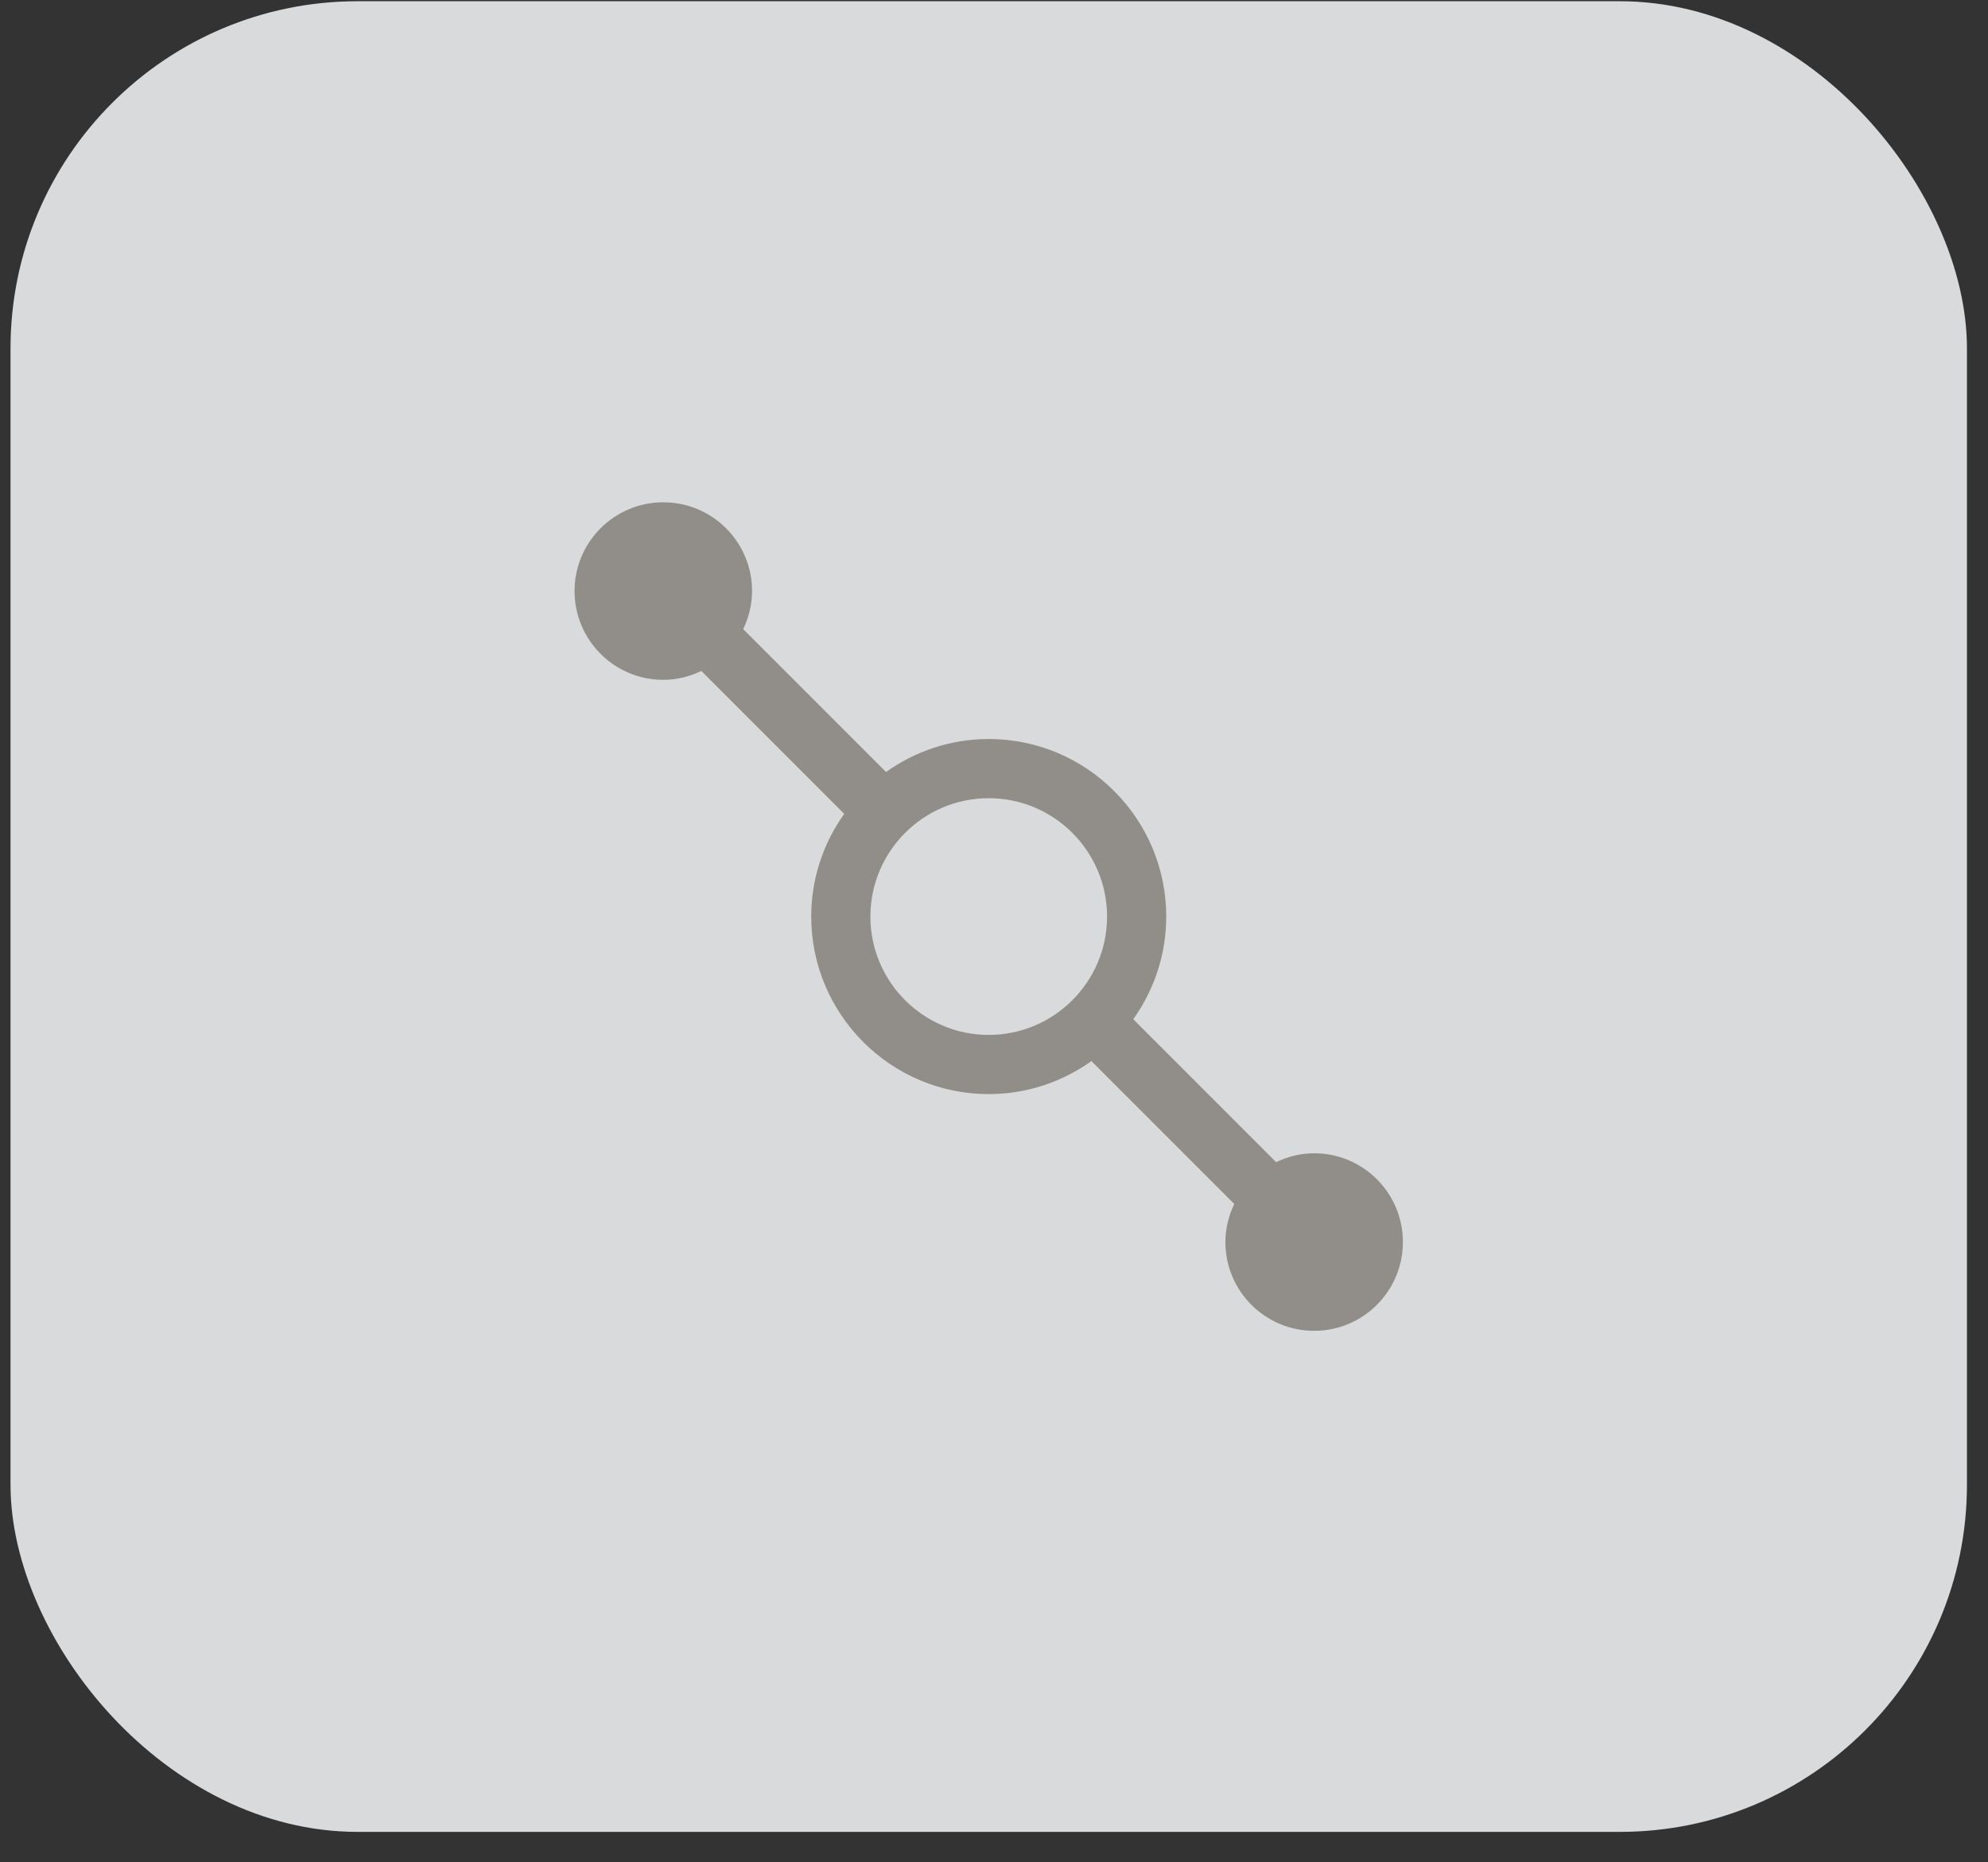 <svg xmlns="http://www.w3.org/2000/svg" fill="none" viewBox="0 0 63 59" height="59" width="63">
<rect x="0" y="0" width="63" height="59" fill="#333333" stroke="none"/>
<rect fill="#D9DADC" rx="11" height="58" width="62" y="0.039" x="0.333"></rect>
<rect style="mix-blend-mode:multiply" fill-opacity="0.01" fill="white" transform="translate(16.333 14.039)" height="30" width="30"></rect>
<path fill-opacity="0.6" fill="#615B50" d="M41.646 36.539C41.212 36.539 40.807 36.645 40.44 36.82L35.913 32.292C36.568 31.373 36.958 30.252 36.958 29.039C36.958 25.937 34.434 23.414 31.333 23.414C30.12 23.414 28.999 23.804 28.079 24.459L23.552 19.932C23.727 19.565 23.833 19.16 23.833 18.726C23.833 17.173 22.574 15.914 21.02 15.914C19.467 15.914 18.208 17.173 18.208 18.726C18.208 20.279 19.467 21.539 21.02 21.539C21.454 21.539 21.859 21.432 22.226 21.258L26.753 25.785C26.098 26.704 25.708 27.826 25.708 29.039C25.708 32.14 28.232 34.664 31.333 34.664C32.546 34.664 33.667 34.274 34.587 33.618L39.114 38.145C38.939 38.512 38.833 38.918 38.833 39.351C38.833 40.904 40.092 42.164 41.646 42.164C43.199 42.164 44.458 40.904 44.458 39.351C44.458 37.798 43.199 36.539 41.646 36.539ZM31.333 32.789C29.265 32.789 27.583 31.106 27.583 29.039C27.583 26.971 29.265 25.289 31.333 25.289C33.401 25.289 35.083 26.971 35.083 29.039C35.083 31.106 33.401 32.789 31.333 32.789Z"></path>
</svg>
